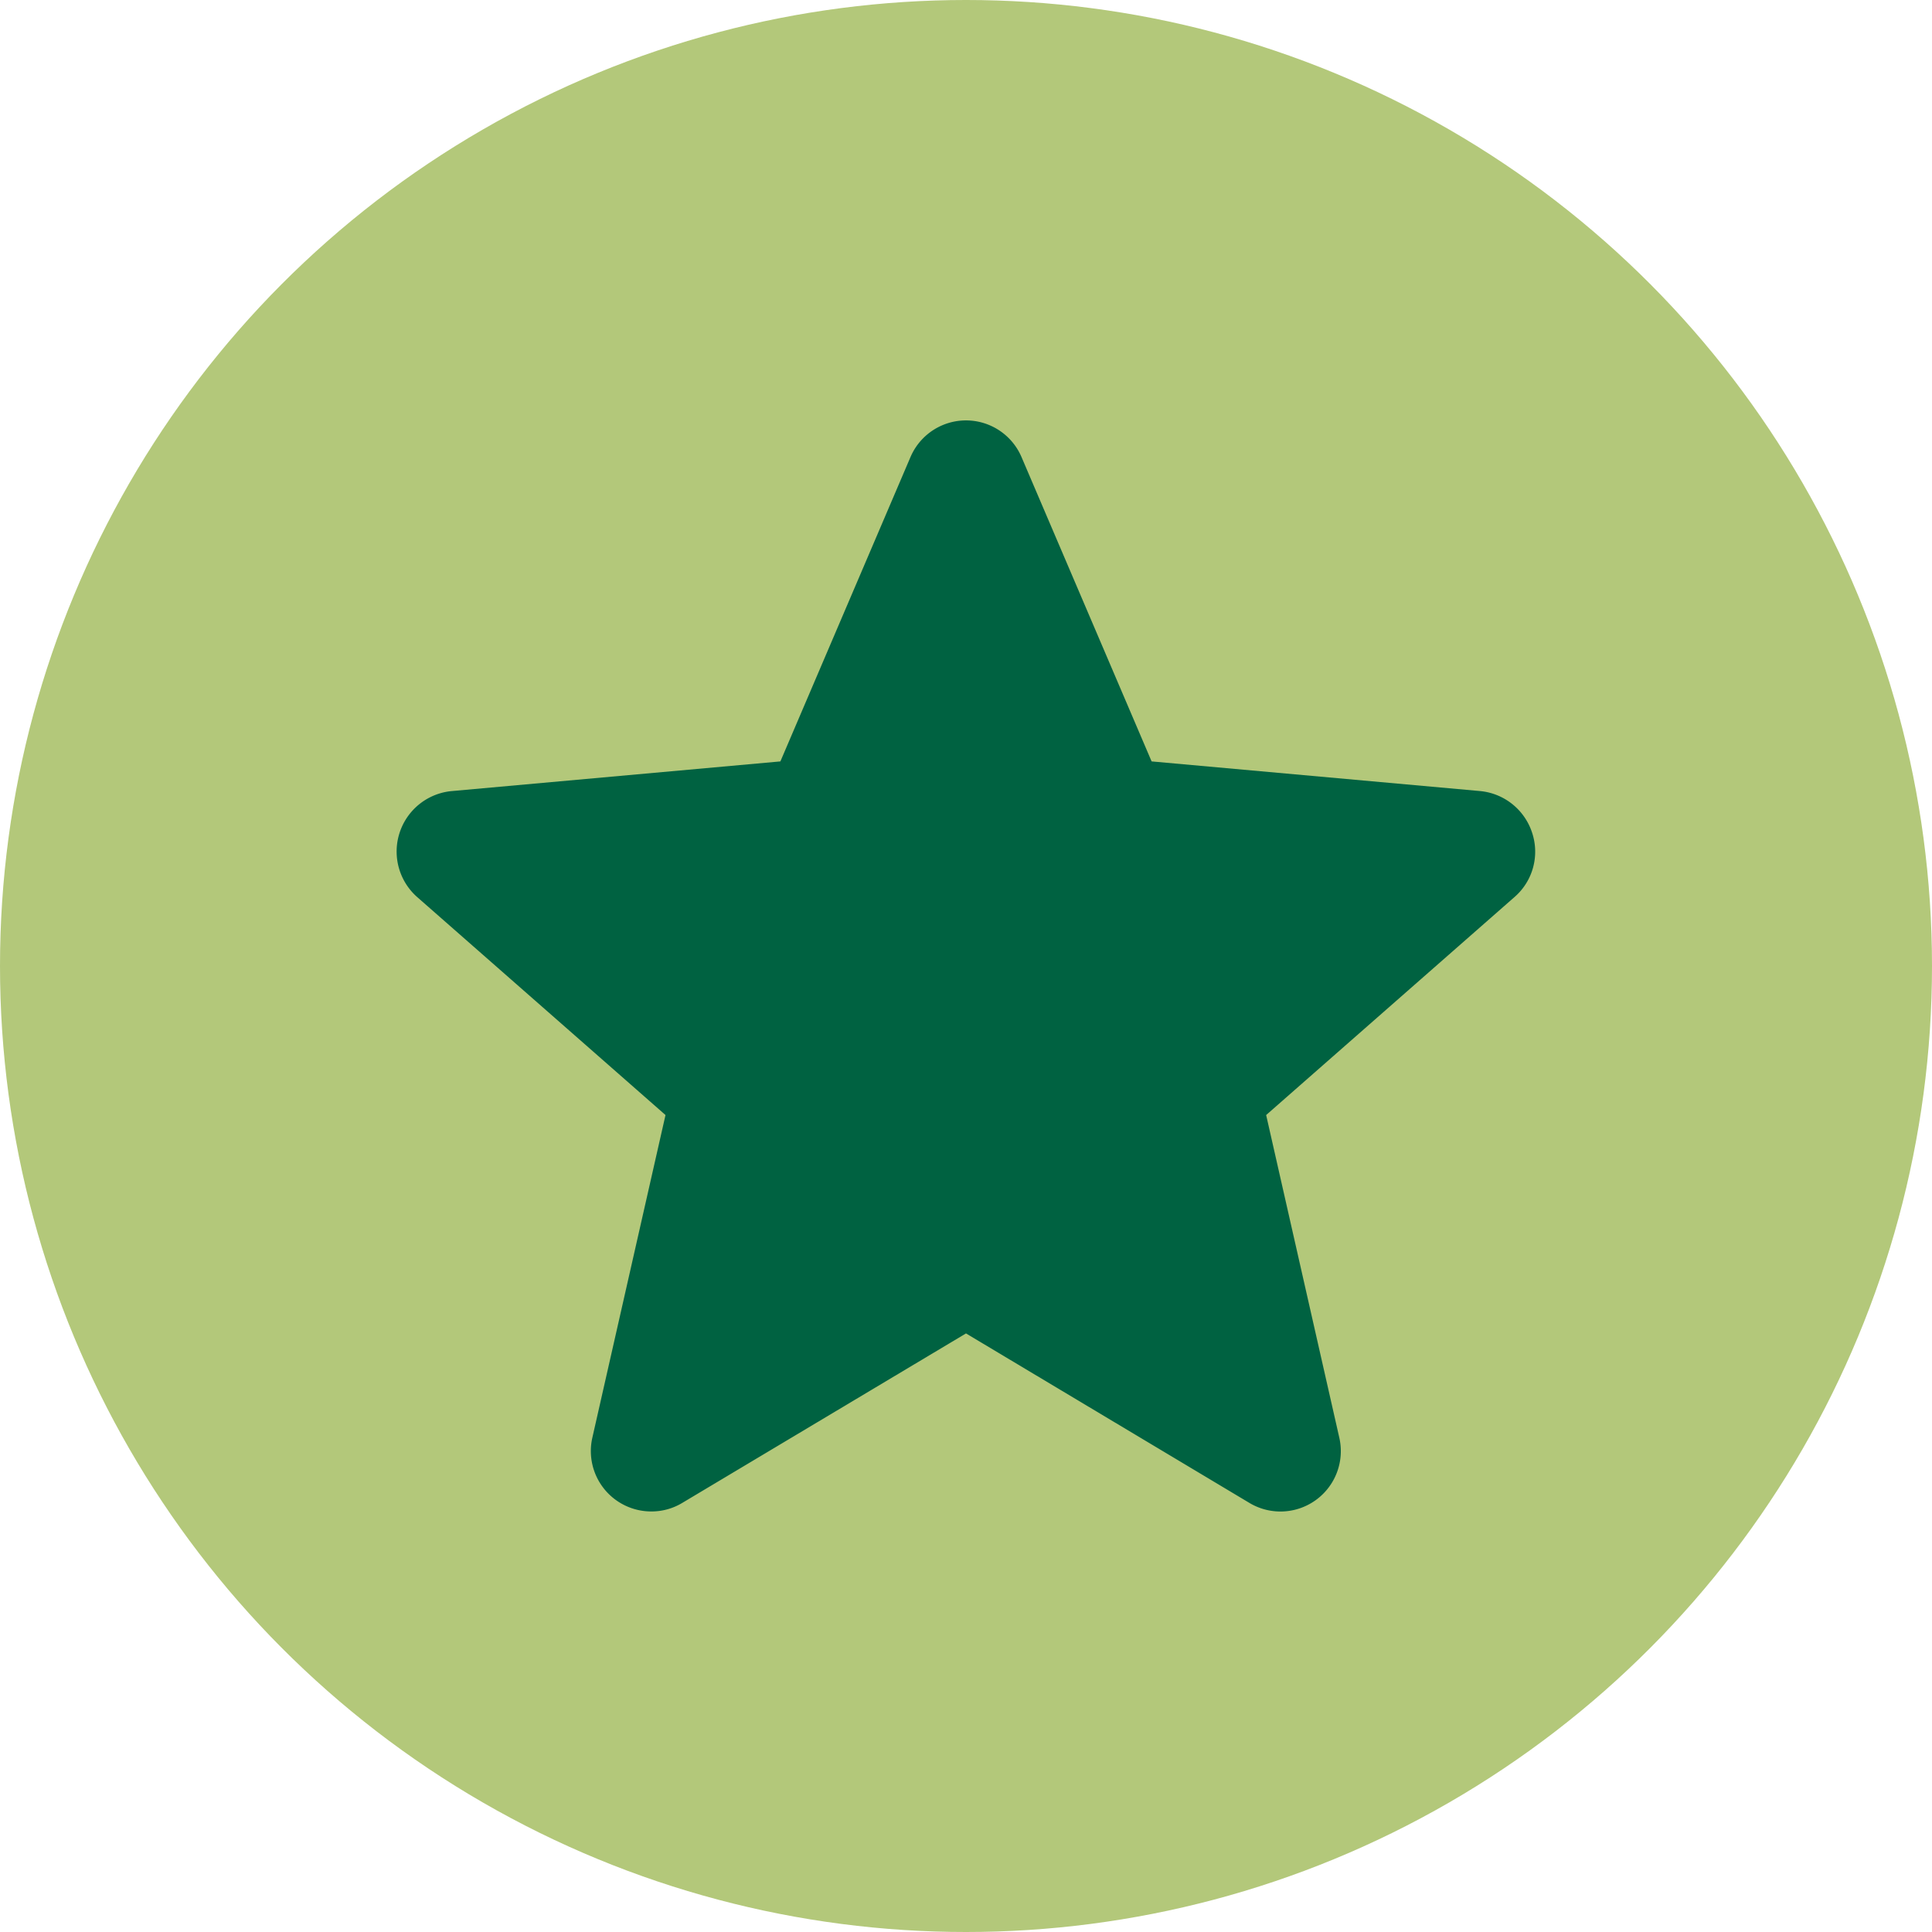 <svg id="Capa_1" data-name="Capa 1" xmlns="http://www.w3.org/2000/svg" viewBox="0 0 56 56"><title>icon-detalle-propiedades_1</title><circle cx="28" cy="28" r="28" style="fill:#b3c87a"/><path d="M44.41,24.14a1.76,1.76,0,0,0-1.5-1.21l-9.53-.86-3.77-8.82a1.75,1.75,0,0,0-3.22,0l-3.77,8.82-9.53.86a1.76,1.76,0,0,0-1,3.07l7.2,6.32-2.12,9.35a1.75,1.75,0,0,0,1.71,2.14,1.72,1.72,0,0,0,.9-.25L28,38.65l8.21,4.91a1.75,1.75,0,0,0,2.61-1.89L36.7,32.32,43.9,26a1.74,1.74,0,0,0,.51-1.86Zm0,0" style="fill:#006241"/></svg>